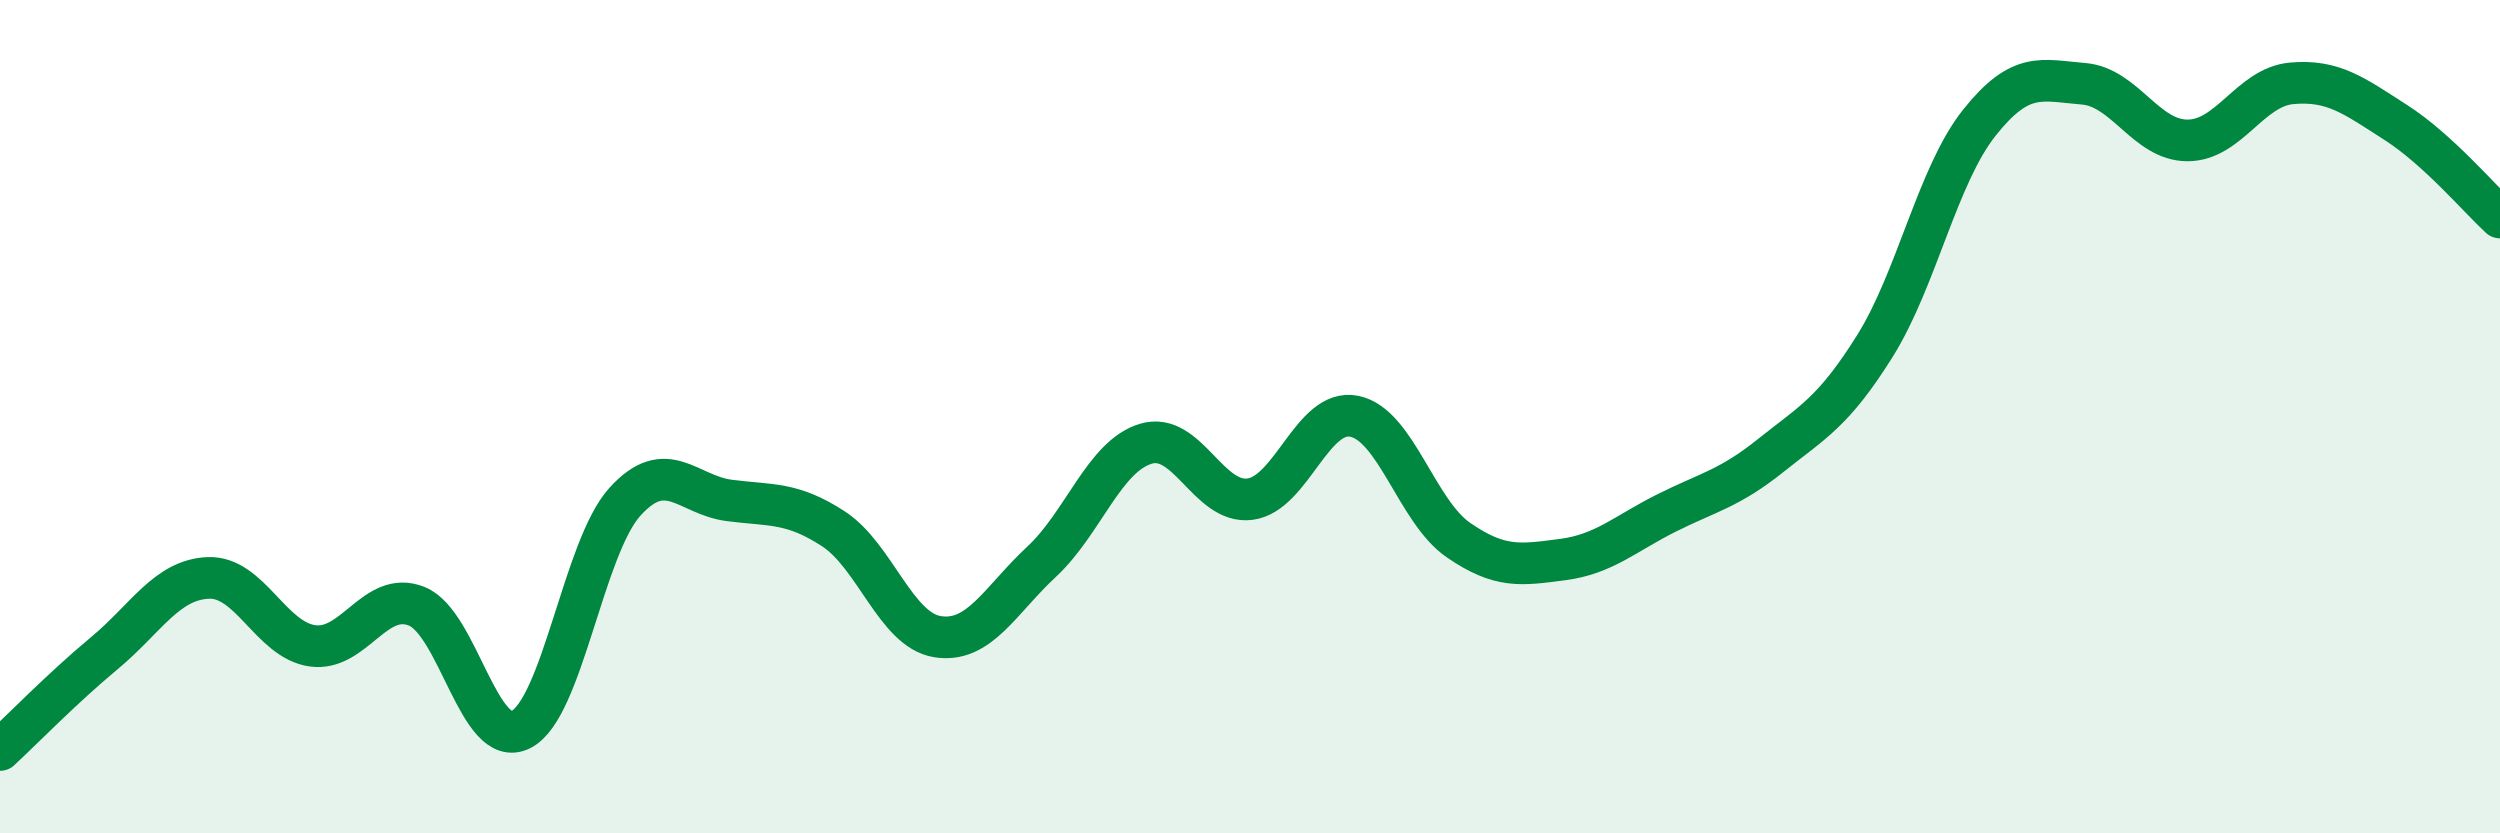 
    <svg width="60" height="20" viewBox="0 0 60 20" xmlns="http://www.w3.org/2000/svg">
      <path
        d="M 0,18 C 0.5,17.54 1.5,16.51 2.5,15.68 C 3.5,14.85 4,13.91 5,13.87 C 6,13.83 6.5,15.36 7.5,15.5 C 8.5,15.64 9,14.15 10,14.55 C 11,14.95 11.5,18.01 12.5,17.51 C 13.5,17.01 14,13.14 15,12.04 C 16,10.94 16.5,11.88 17.5,12.01 C 18.5,12.14 19,12.04 20,12.69 C 21,13.34 21.5,15.12 22.5,15.28 C 23.5,15.44 24,14.41 25,13.48 C 26,12.55 26.5,10.95 27.5,10.65 C 28.5,10.35 29,12.11 30,11.98 C 31,11.85 31.5,9.79 32.5,9.99 C 33.5,10.19 34,12.27 35,12.96 C 36,13.65 36.5,13.56 37.5,13.43 C 38.5,13.3 39,12.81 40,12.31 C 41,11.81 41.5,11.73 42.5,10.93 C 43.5,10.13 44,9.9 45,8.3 C 46,6.7 46.5,4.21 47.5,2.95 C 48.5,1.69 49,1.93 50,2.01 C 51,2.09 51.5,3.37 52.5,3.37 C 53.5,3.37 54,2.09 55,2 C 56,1.91 56.5,2.3 57.5,2.94 C 58.5,3.58 59.5,4.76 60,5.22L60 20L0 20Z"
        fill="#008740"
        opacity="0.1"
        stroke-linecap="round"
        stroke-linejoin="round"
      />
      <path
        d="M 0,18 C 0.5,17.54 1.5,16.51 2.5,15.68 C 3.5,14.85 4,13.91 5,13.87 C 6,13.83 6.5,15.36 7.5,15.5 C 8.5,15.64 9,14.15 10,14.55 C 11,14.95 11.5,18.01 12.5,17.51 C 13.5,17.01 14,13.14 15,12.04 C 16,10.94 16.5,11.88 17.5,12.01 C 18.5,12.14 19,12.04 20,12.69 C 21,13.34 21.5,15.12 22.5,15.28 C 23.5,15.44 24,14.41 25,13.48 C 26,12.55 26.5,10.95 27.5,10.65 C 28.5,10.35 29,12.11 30,11.98 C 31,11.85 31.5,9.79 32.5,9.99 C 33.5,10.19 34,12.27 35,12.96 C 36,13.65 36.5,13.56 37.5,13.43 C 38.5,13.3 39,12.81 40,12.31 C 41,11.81 41.5,11.73 42.5,10.93 C 43.5,10.13 44,9.9 45,8.3 C 46,6.7 46.5,4.21 47.5,2.95 C 48.5,1.69 49,1.93 50,2.01 C 51,2.09 51.5,3.37 52.5,3.37 C 53.5,3.37 54,2.09 55,2 C 56,1.91 56.5,2.3 57.5,2.94 C 58.5,3.58 59.5,4.76 60,5.22"
        stroke="#008740"
        stroke-width="1"
        fill="none"
        stroke-linecap="round"
        stroke-linejoin="round"
      />
    </svg>
  